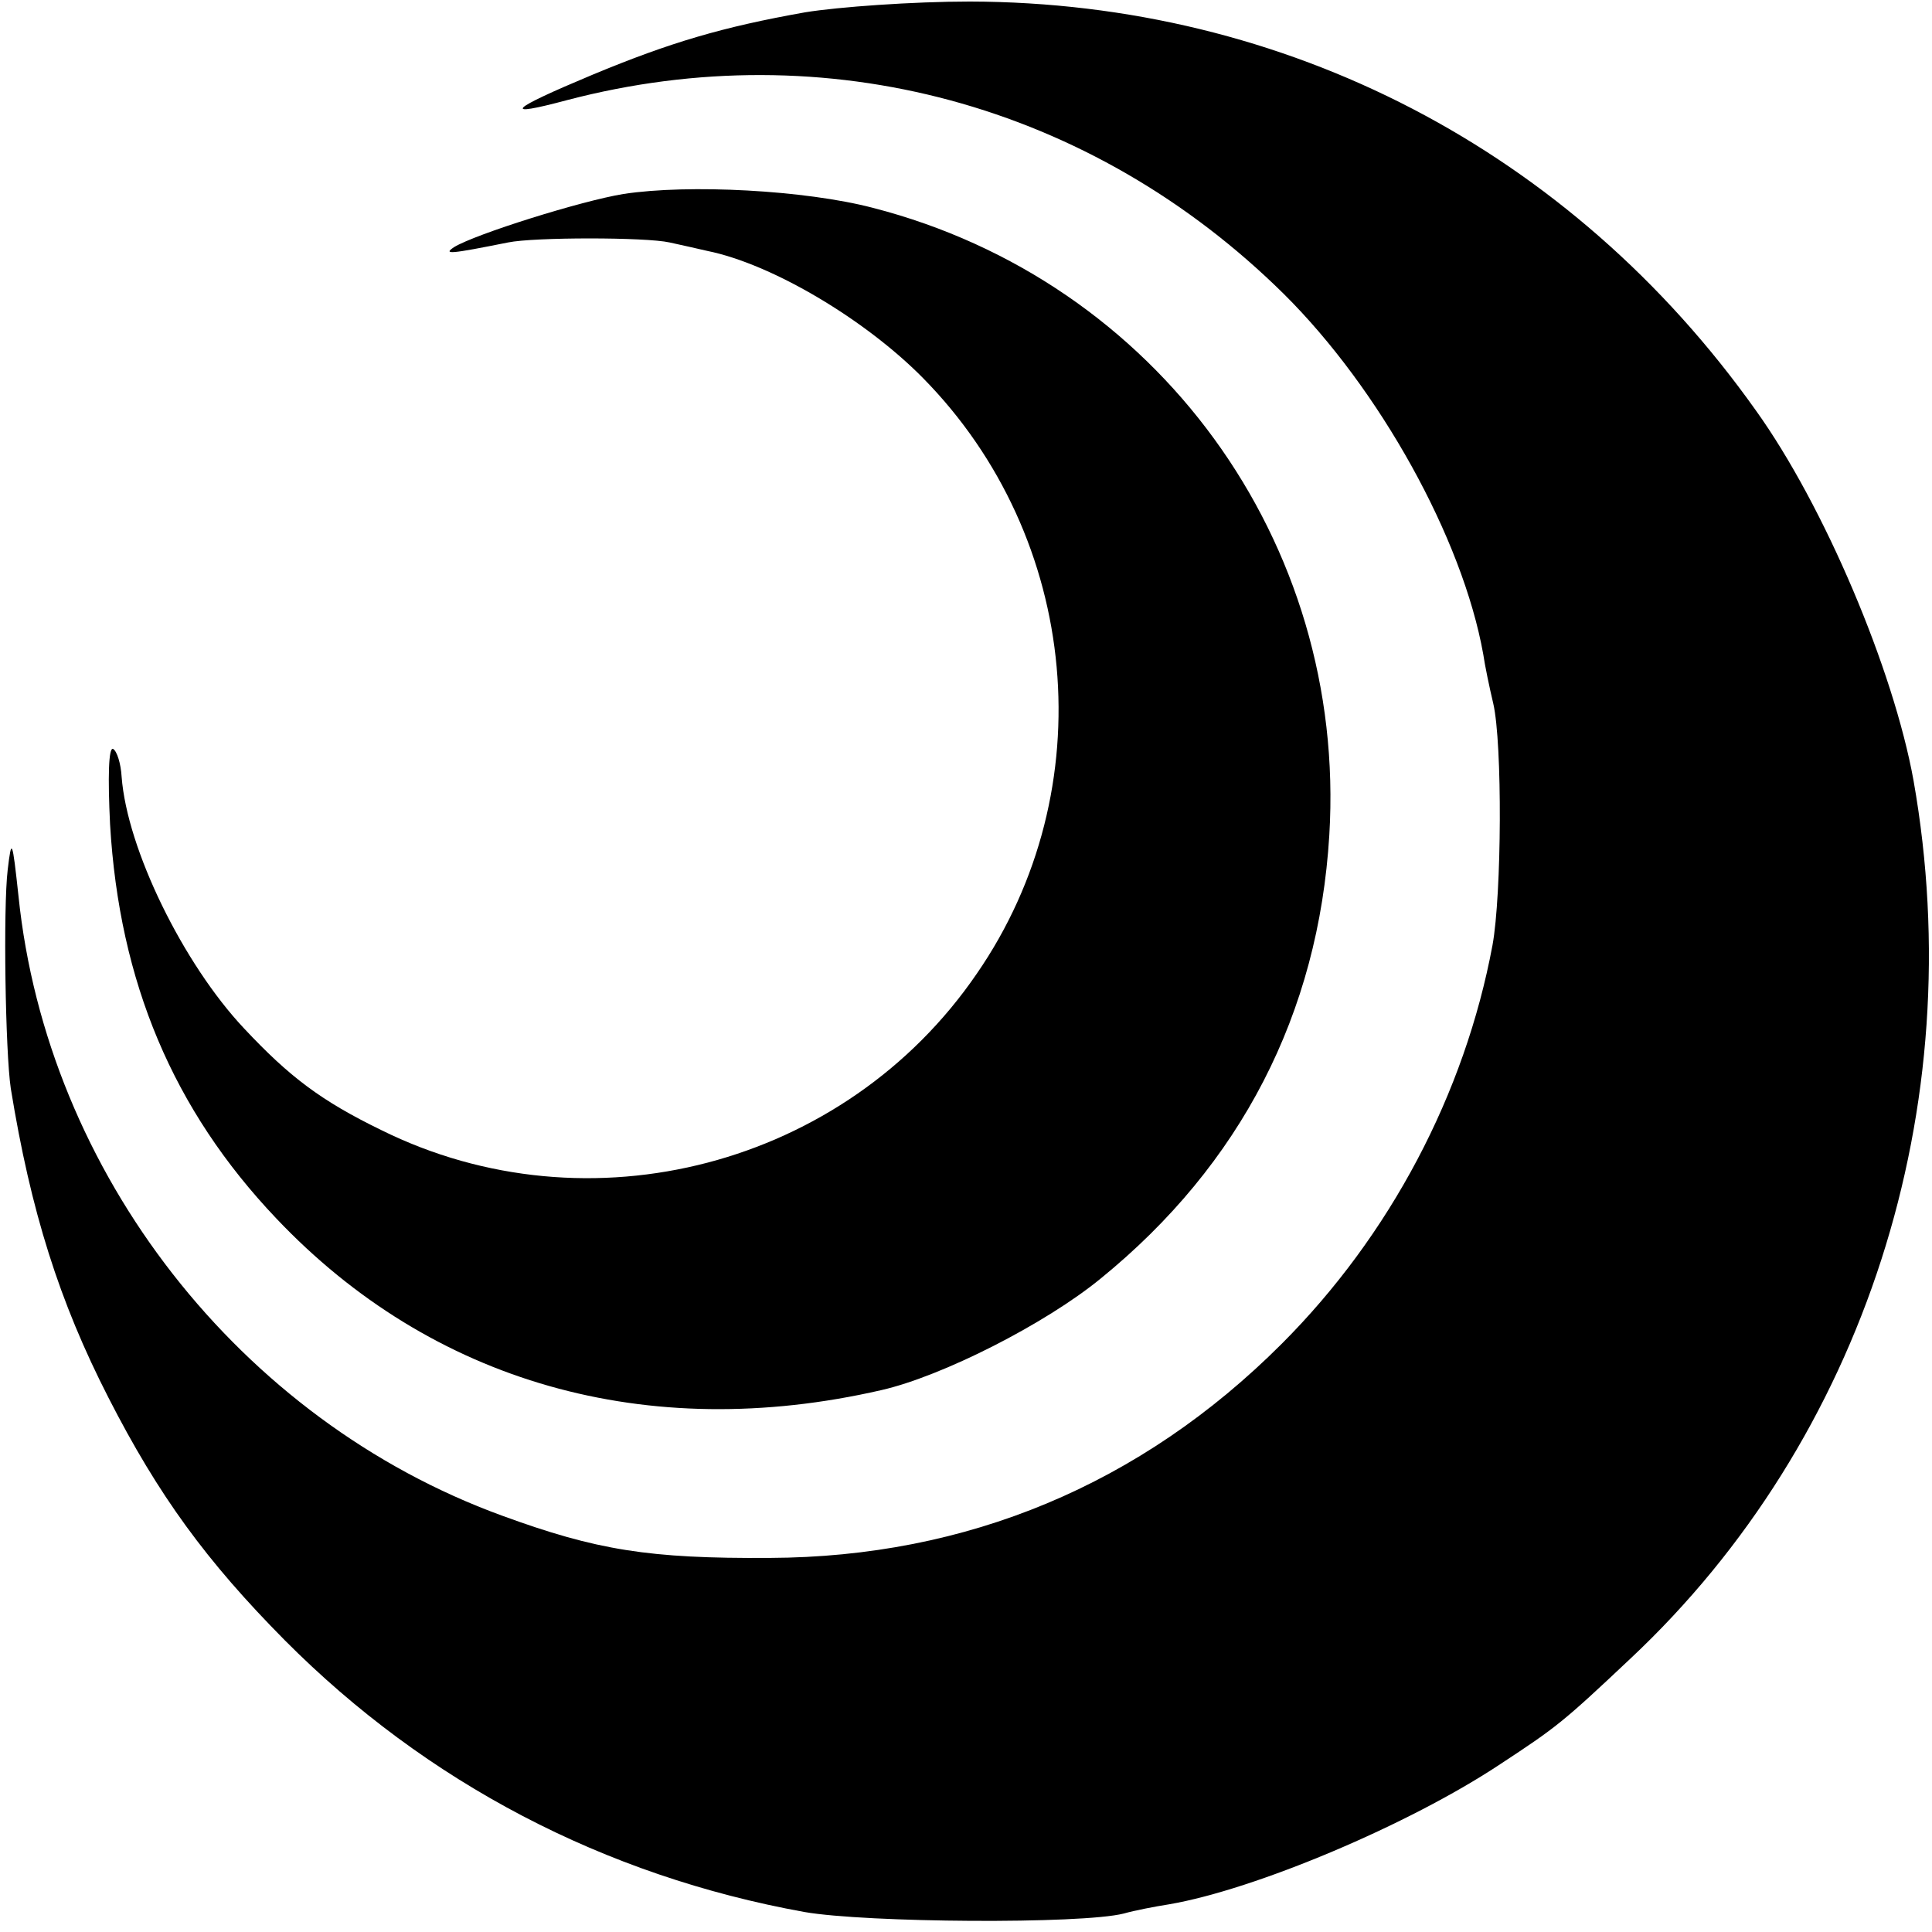 <svg version="1" xmlns="http://www.w3.org/2000/svg" width="334.667" height="334.667" viewBox="0 0 251 251"><path d="M104.6 1.6C93.9 3.5 87.1 5.5 77 9.7c-11 4.6-11.9 5.6-3.3 3.3 33.6-8.8 68.1.5 93.1 25.2C179.2 50.5 190 69.9 192.7 85c.2 1.4.8 4.3 1.3 6.4 1.2 5.2 1.1 24.8-.1 31.4-3.6 19.3-13.3 37.7-27.4 51.8-18.3 18.3-40.9 27.7-66.5 27.8-15.7.1-22.5-1-34.8-5.5-34-12.4-59.1-44.5-62.8-80.5-.8-7.4-.9-7.6-1.4-3.4-.6 5-.3 23.7.4 28.4 2.6 16 6.3 27.7 12.7 40.2 6.5 12.7 12.7 21.2 22.9 31.5 18.4 18.5 41.5 30.6 67.5 35.3 8 1.4 36 1.6 41.5.2 1.4-.4 4-.9 5.9-1.2 11.1-1.9 31.1-10.3 43-18.2 7.3-4.8 8.1-5.4 16.9-13.7 30.4-28.5 44.3-71.7 36.8-114.1C246 87 237 65.7 228.1 53.3c-24-33.8-61-53-102.1-53.1-7.4 0-17.1.7-21.4 1.4z"/><path d="M81 25.2c-5.5.9-19.2 5.2-22 6.9-1.5 1-.5.9 7-.6 3.4-.7 17.9-.7 21 0 1.4.3 3.6.8 4.9 1.1 8.4 1.7 20.5 8.9 28 16.5 20.5 20.8 23.5 53.5 7 77.4-17.1 25-50.4 33.7-77.4 20.3-7.8-3.8-11.9-6.9-17.8-13.2-7.9-8.4-15.2-23.3-15.9-32.7-.1-1.7-.6-3.3-1.1-3.6-.6-.3-.7 3.7-.4 9.8 1.2 20.5 8.2 37.1 21.6 51.2 20.2 21.3 48.1 29.3 78.6 22.3 7.9-1.8 21.3-8.6 28.5-14.5 18.2-14.8 28.3-34.4 29.7-57.6 2.3-38.1-22.4-72-59.3-81.5-8.8-2.3-23.9-3.1-32.4-1.8z"/></svg>